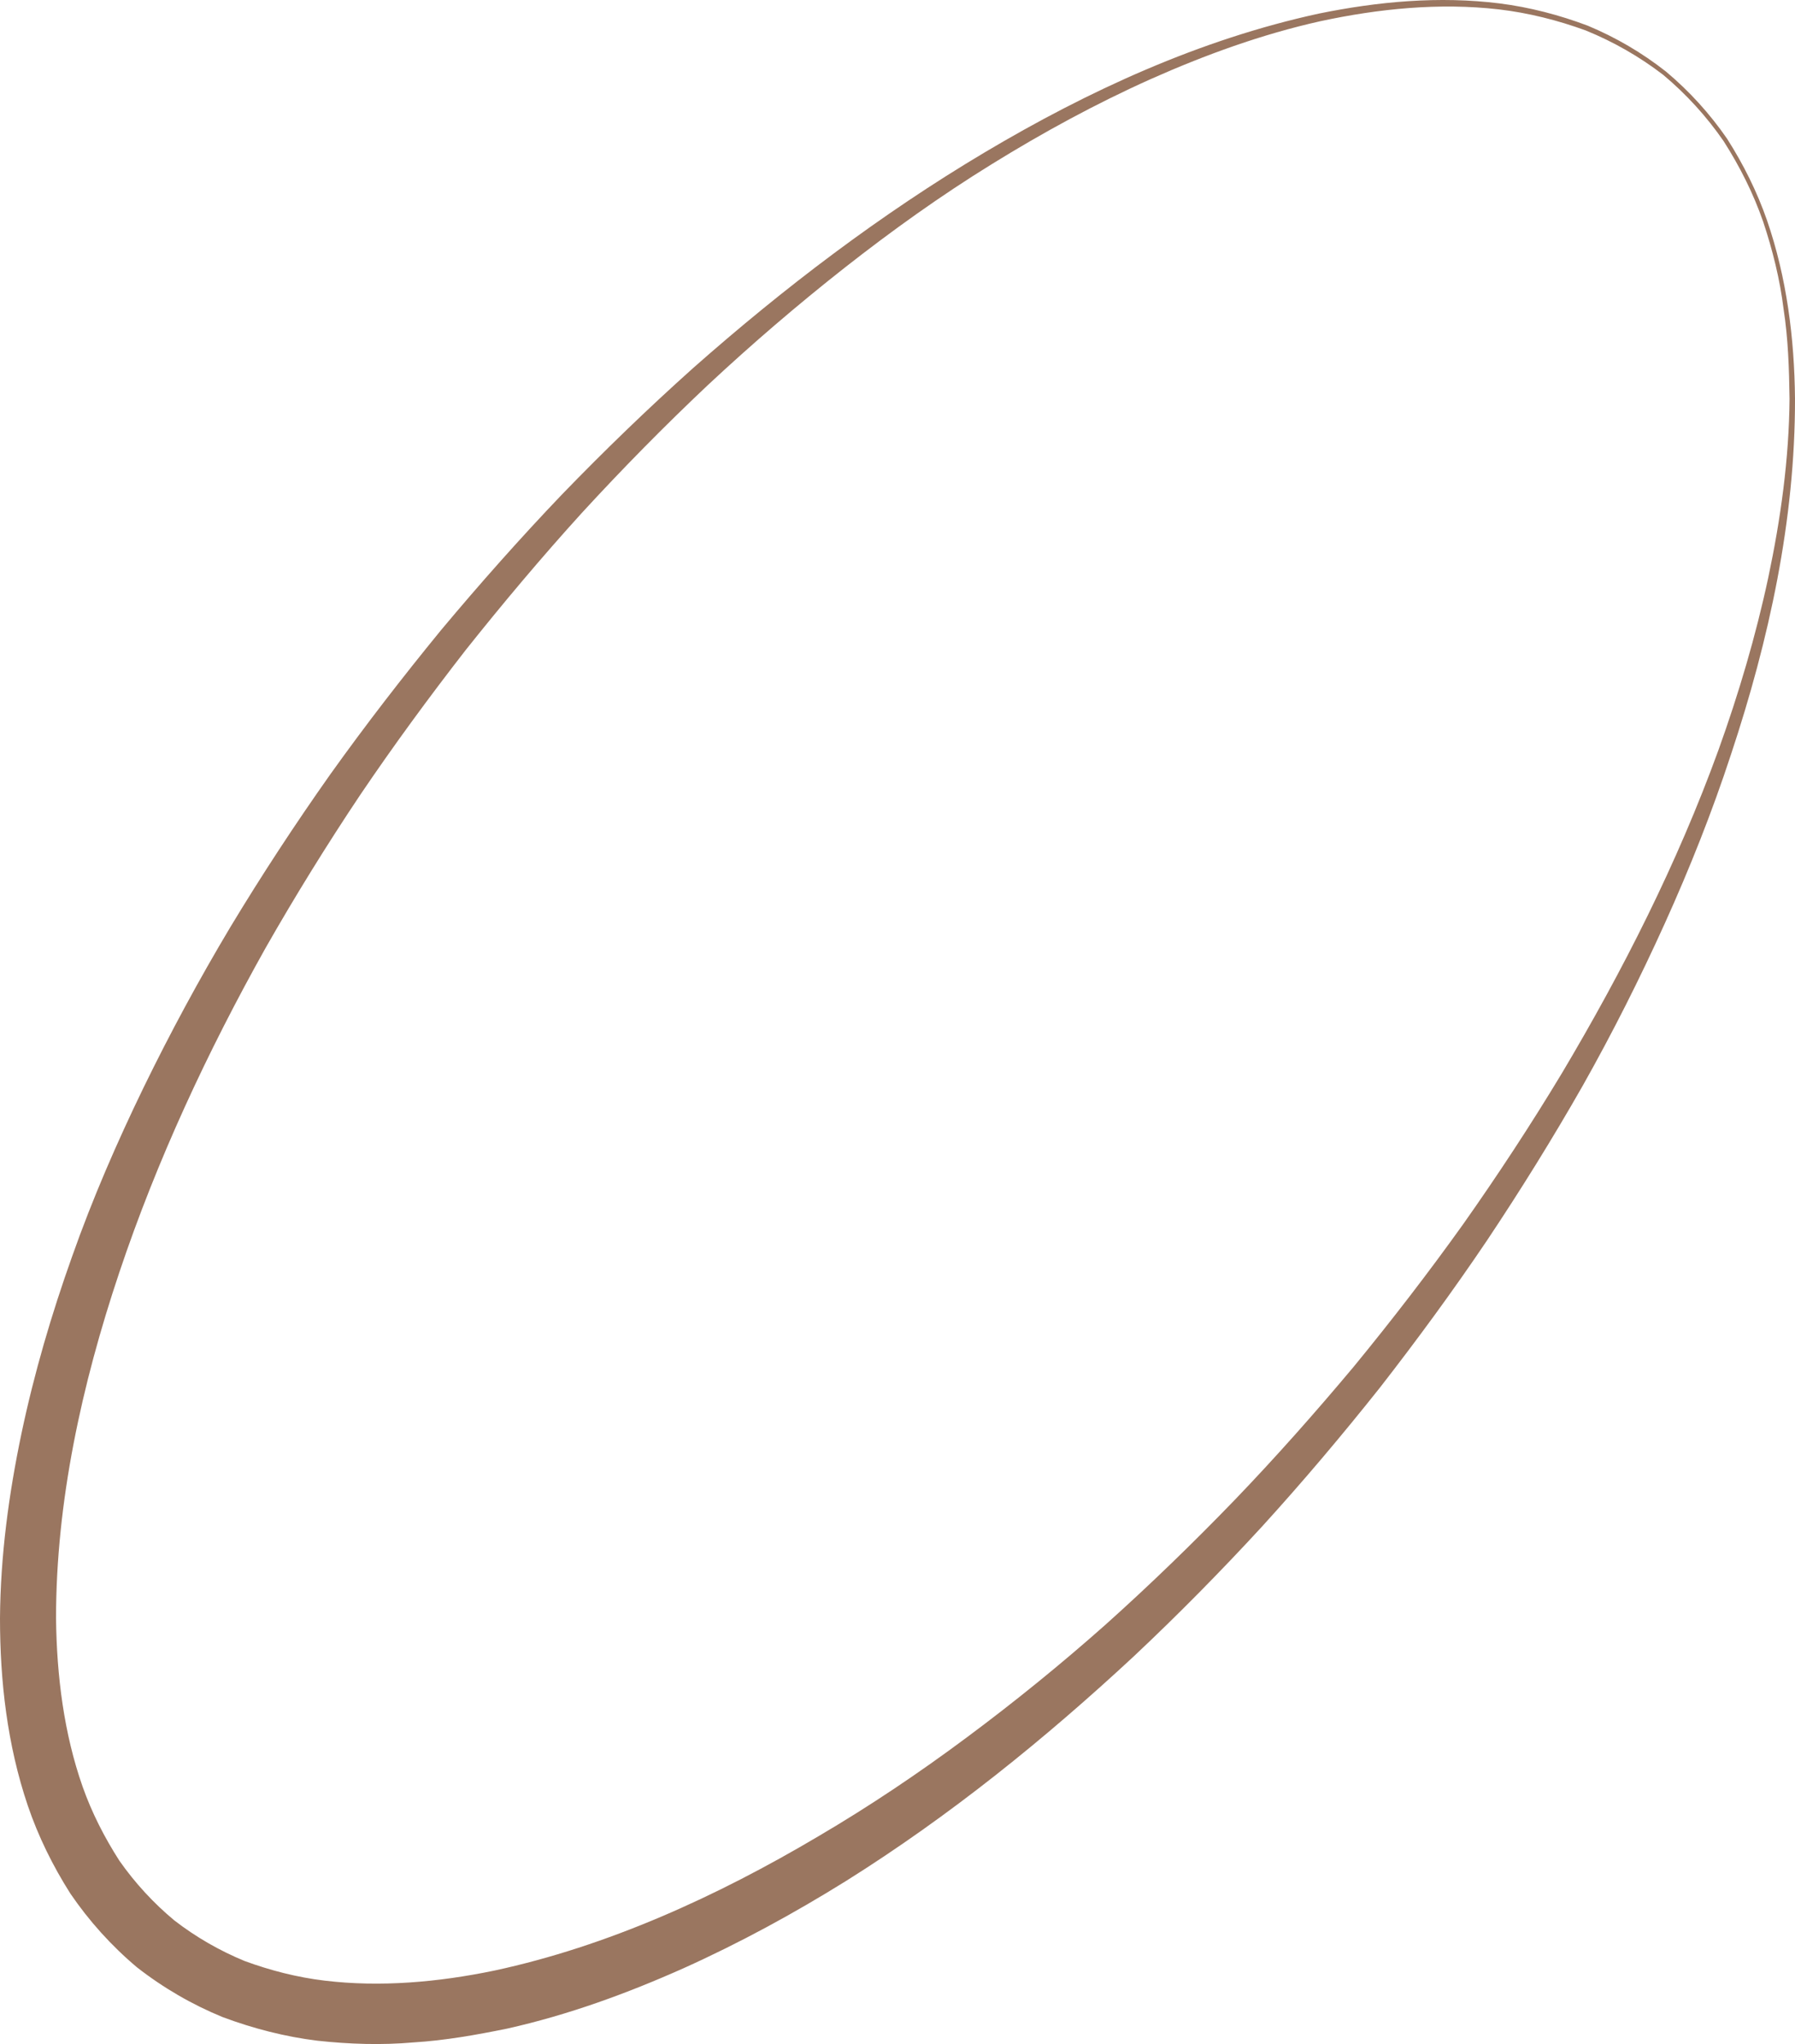 <?xml version="1.0" encoding="UTF-8"?> <svg xmlns="http://www.w3.org/2000/svg" width="425" height="484" viewBox="0 0 425 484" fill="none"> <path d="M326.735 328.555C317.798 339.803 308.522 350.796 298.839 361.433C289.104 372.018 278.995 382.281 268.496 392.153C247.395 411.761 224.851 430.01 200.234 445.438C187.917 453.101 175.107 460.084 161.77 466.082C148.434 472.029 134.554 477.11 120.045 480.355C112.757 481.833 105.4 483.159 97.874 483.617C90.382 484.28 82.754 484.042 75.143 483.21C67.532 482.275 59.989 480.338 52.666 477.602C45.429 474.629 38.582 470.653 32.381 465.793C26.35 460.713 21.067 454.834 16.666 448.377C12.487 441.802 9.055 434.818 6.592 427.58C1.682 413.086 0 397.981 0 383.182C0.102 368.348 2.09 353.736 5.08 339.446C8.087 325.156 12.198 311.173 17.074 297.512C21.899 283.834 27.675 270.546 33.978 257.548C40.298 244.567 47.162 231.874 54.552 219.504C61.993 207.169 69.893 195.122 78.184 183.381C86.543 171.674 95.343 160.307 104.432 149.194C113.64 138.184 123.171 127.429 133.093 117.047C143.065 106.733 153.395 96.742 164.081 87.176C185.572 68.18 208.49 50.747 233.142 36.083C257.742 21.454 284.143 9.322 312.243 3.222C326.276 0.351 340.768 -0.975 355.055 0.809C362.191 1.71 369.19 3.545 375.918 6.077C382.561 8.846 388.813 12.499 394.453 16.951C399.975 21.573 404.834 26.925 408.911 32.838C412.768 38.887 415.995 45.344 418.357 52.123C423.046 65.699 424.864 80.108 425 94.397C425.051 123.113 418.867 151.488 409.845 178.64C405.377 192.267 400.077 205.606 394.164 218.672C388.252 231.738 381.796 244.567 374.746 257.072C367.644 269.544 360.067 281.744 352.099 293.689C344.047 305.633 335.552 317.221 326.735 328.555ZM320.551 323.576C329.538 312.617 338.202 301.386 346.459 289.832C354.631 278.243 362.429 266.367 369.751 254.218C384.26 229.835 397.155 204.382 406.855 177.655C411.663 164.283 415.707 150.622 418.68 136.723C421.619 122.824 423.59 108.67 423.708 94.448C423.607 87.346 423.386 80.227 422.298 73.192C421.432 66.141 419.699 59.209 417.457 52.48C415.129 45.768 411.918 39.397 408.095 33.416C404.069 27.571 399.261 22.303 393.825 17.75C388.201 13.417 382.017 9.883 375.459 7.215C368.8 4.785 361.919 3.052 354.869 2.22C340.768 0.605 326.463 2.05 312.617 5.023C298.754 8.116 285.332 12.992 272.369 18.769C259.407 24.58 246.903 31.394 234.824 38.87C222.727 46.329 211.158 54.621 199.996 63.388C188.834 72.173 178.046 81.433 167.666 91.118C157.336 100.854 147.381 110.981 137.782 121.431C128.234 131.948 119.111 142.806 110.276 153.901C101.578 165.098 93.185 176.533 85.251 188.274C77.385 200.049 69.927 212.096 62.928 224.381C49.115 249.035 37.138 274.743 28.219 301.386C19.317 327.96 13.268 355.673 13.268 383.182C13.421 396.877 15.154 410.521 19.555 423.043C21.763 429.296 24.77 435.141 28.27 440.595C31.991 445.897 36.357 450.637 41.283 454.732C46.363 458.657 51.936 461.868 57.899 464.332C63.964 466.558 70.318 468.206 76.876 468.988C90.008 470.568 103.668 469.379 117.038 466.609C143.881 460.832 169.653 449.091 193.744 434.818C205.84 427.716 217.546 419.849 228.843 411.438C240.158 403.028 251.133 394.124 261.7 384.745C272.234 375.315 282.393 365.46 292.23 355.282C302.049 345.07 311.444 334.451 320.551 323.576Z" fill="#9A7660"></path> </svg> 